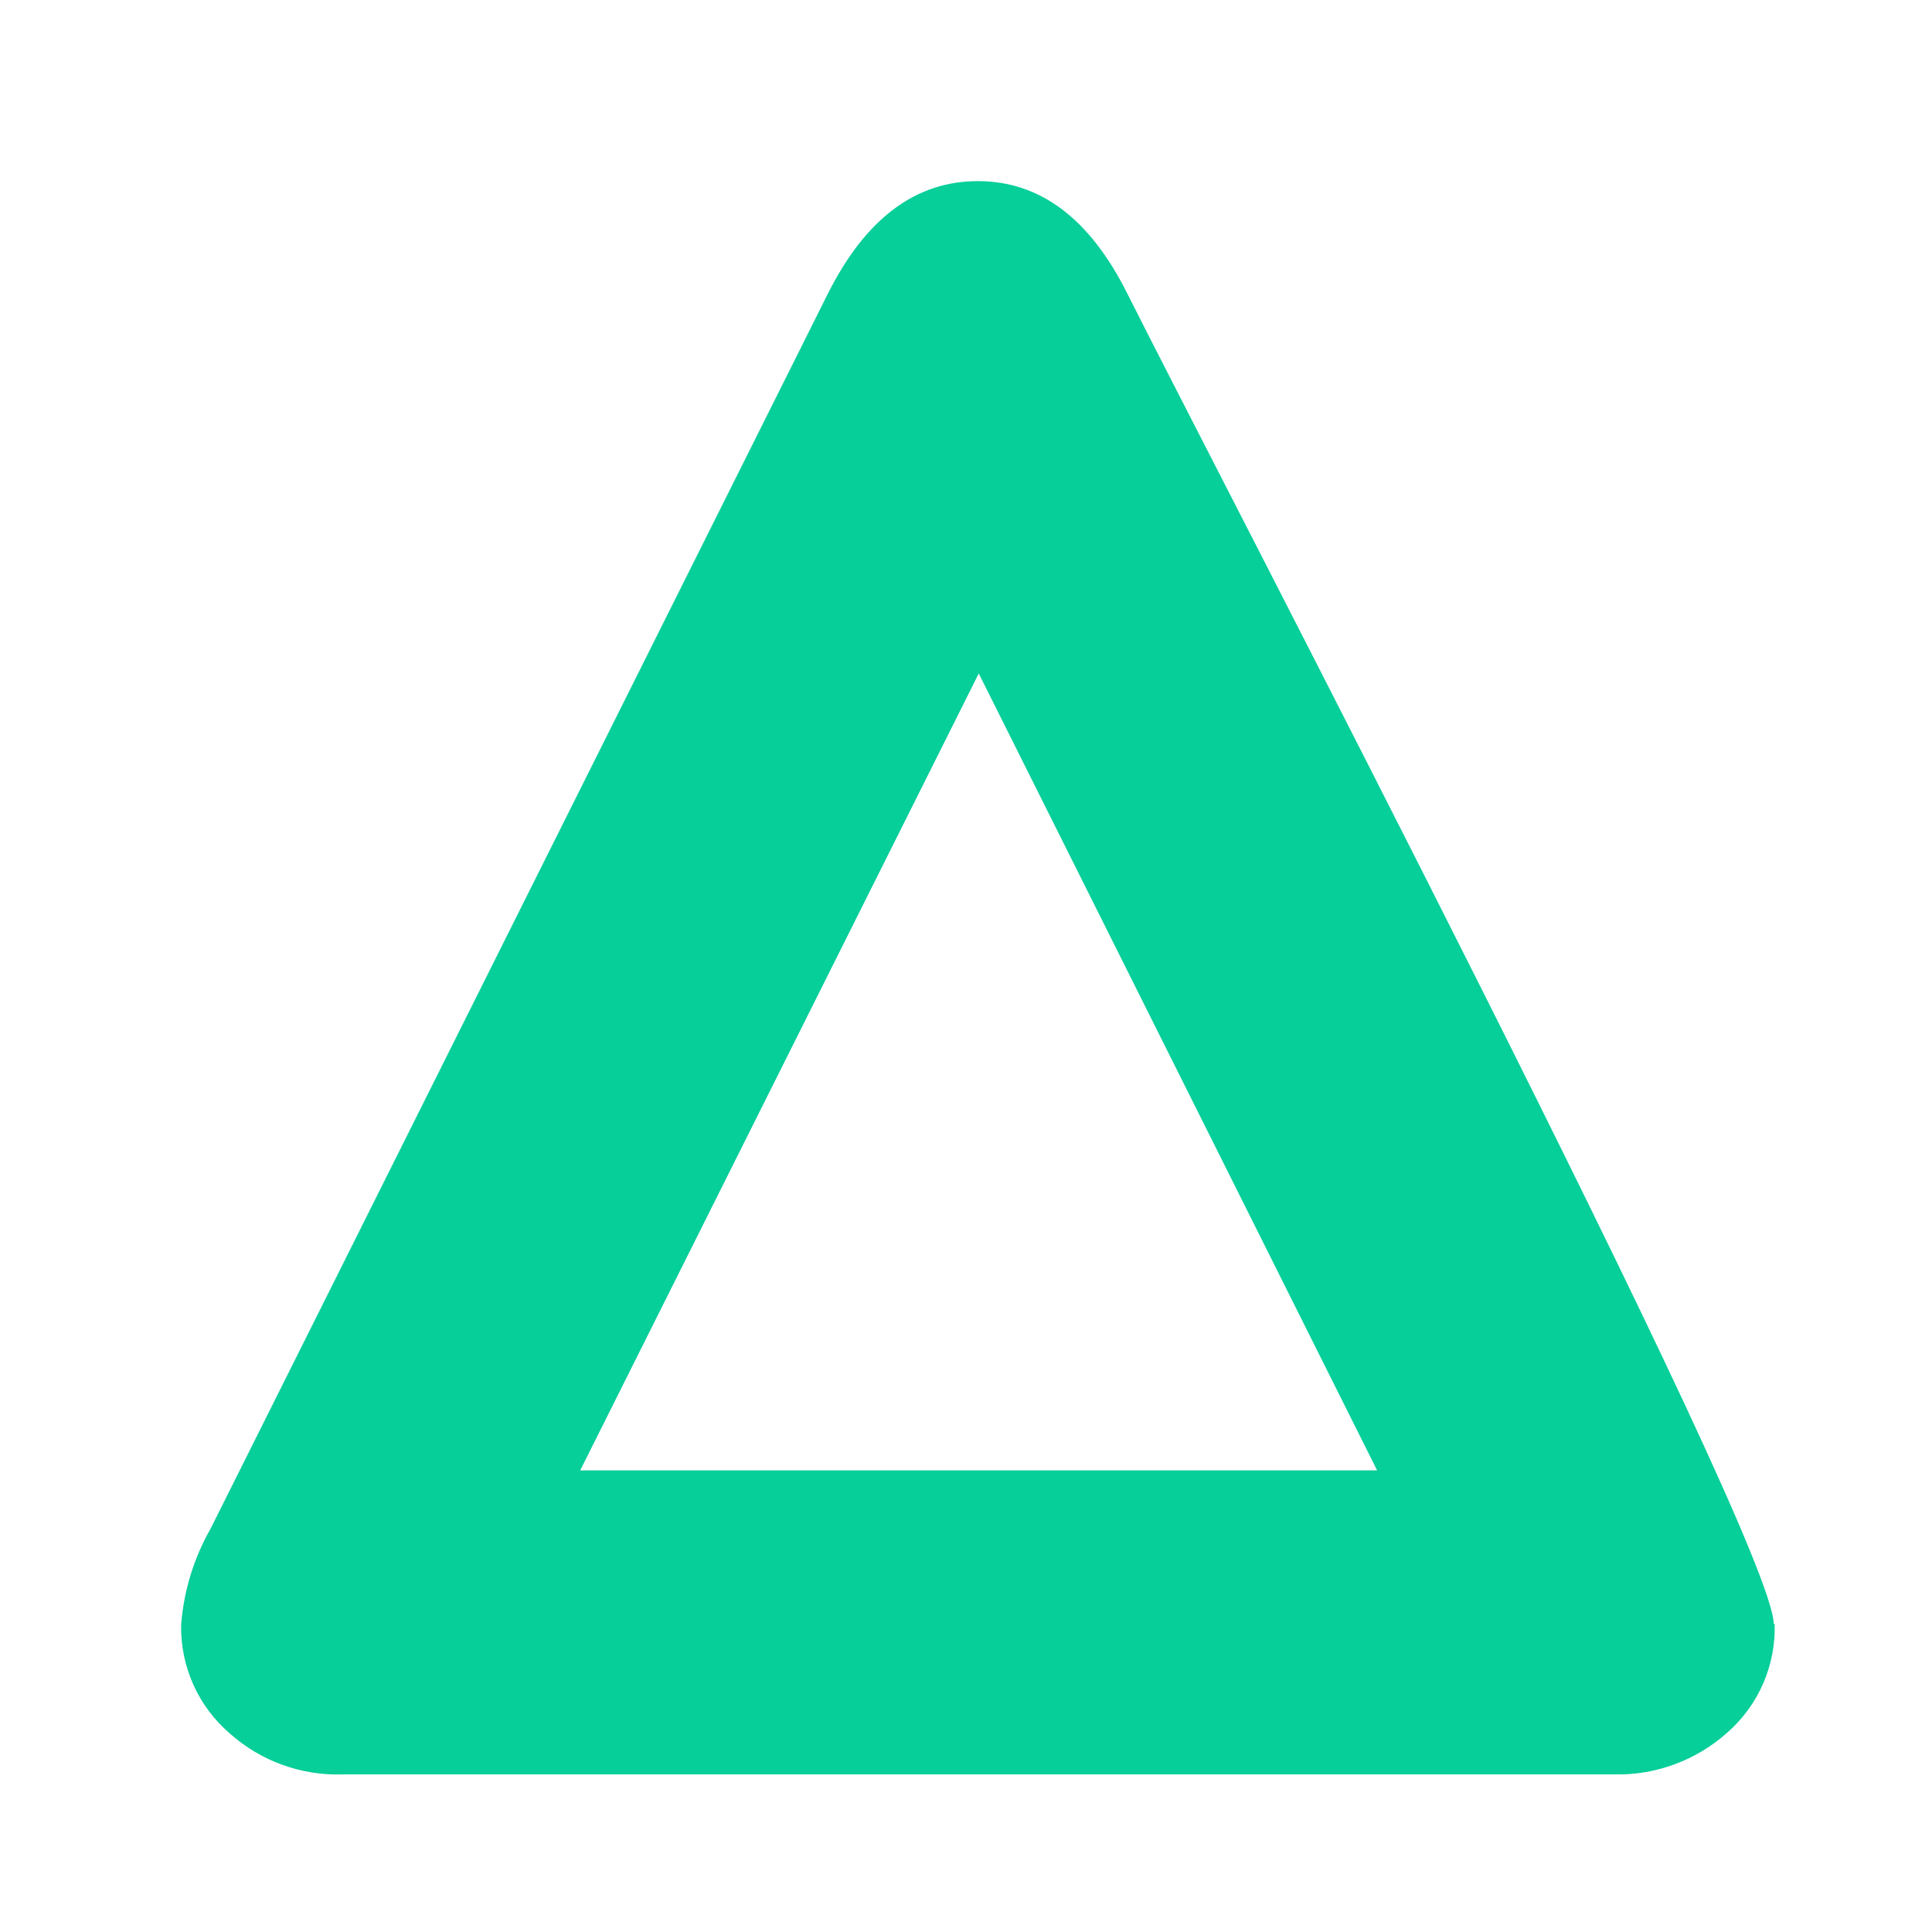 <?xml version="1.0" encoding="UTF-8"?> <svg xmlns="http://www.w3.org/2000/svg" width="32" height="32" viewBox="0 0 32 32" fill="none"><path d="M29.394 26.898C29.404 27.236 29.339 27.573 29.204 27.883C29.069 28.194 28.867 28.47 28.613 28.694C28.097 29.158 27.422 29.407 26.728 29.39H5.67C4.986 29.411 4.32 29.169 3.809 28.714C3.55 28.492 3.343 28.216 3.203 27.905C3.063 27.594 2.994 27.255 3 26.914C3.043 26.352 3.21 25.806 3.49 25.316L13.72 4.849C14.343 3.616 15.168 3 16.195 3C17.231 3 18.052 3.623 18.671 4.861C20.05 7.615 29.378 25.49 29.378 26.898H29.394ZM22.809 24.354L16.211 11.155L9.61 24.354H22.809Z" fill="#06CF99"></path></svg> 